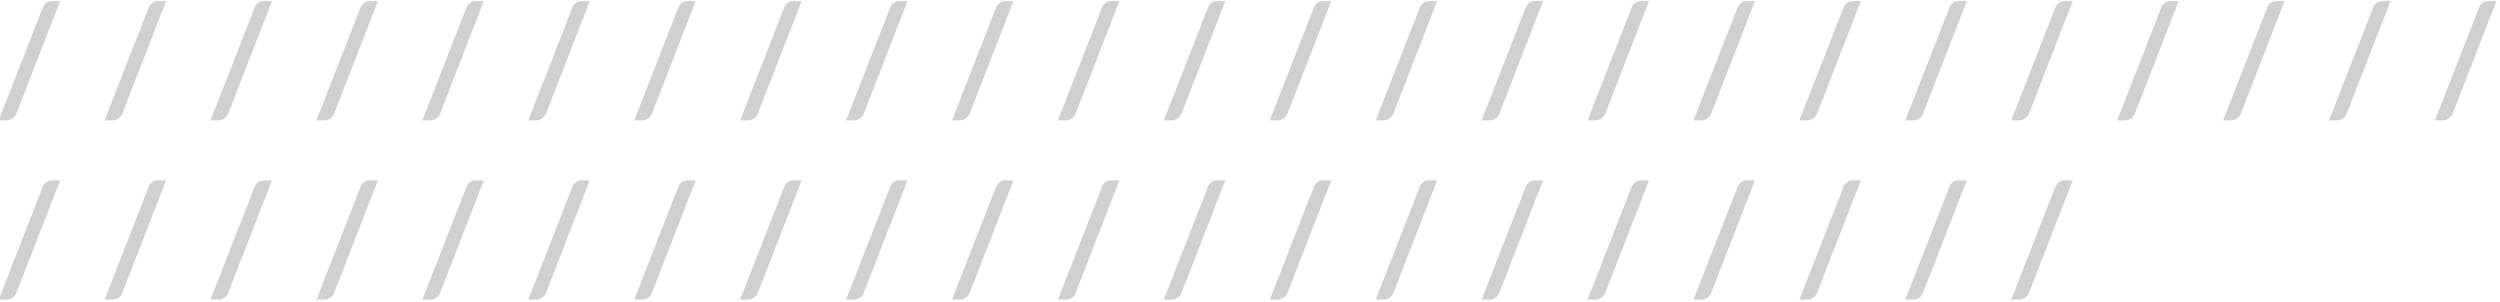 <svg width="265" height="32" viewBox="0 0 265 32" fill="none" xmlns="http://www.w3.org/2000/svg">
<path d="M1.744 12.024C1.696 12.147 1.635 12.253 1.56 12.344C1.485 12.435 1.4 12.509 1.304 12.568C1.208 12.632 1.107 12.68 1 12.712C0.893 12.744 0.789 12.76 0.688 12.76H-0.144L4.528 0.808C4.619 0.584 4.749 0.413 4.92 0.296C5.091 0.173 5.296 0.112 5.536 0.112H6.376L1.744 12.024ZM12.972 12.024C12.924 12.147 12.863 12.253 12.788 12.344C12.713 12.435 12.628 12.509 12.532 12.568C12.436 12.632 12.335 12.68 12.228 12.712C12.121 12.744 12.018 12.76 11.916 12.76H11.084L15.756 0.808C15.847 0.584 15.977 0.413 16.148 0.296C16.319 0.173 16.524 0.112 16.764 0.112H17.604L12.972 12.024ZM24.2 12.024C24.152 12.147 24.091 12.253 24.016 12.344C23.942 12.435 23.856 12.509 23.76 12.568C23.664 12.632 23.563 12.68 23.456 12.712C23.35 12.744 23.246 12.76 23.144 12.76H22.312L26.984 0.808C27.075 0.584 27.206 0.413 27.376 0.296C27.547 0.173 27.752 0.112 27.992 0.112H28.832L24.2 12.024ZM35.428 12.024C35.38 12.147 35.319 12.253 35.244 12.344C35.17 12.435 35.084 12.509 34.988 12.568C34.892 12.632 34.791 12.68 34.684 12.712C34.578 12.744 34.474 12.76 34.372 12.76H33.54L38.212 0.808C38.303 0.584 38.434 0.413 38.604 0.296C38.775 0.173 38.98 0.112 39.22 0.112H40.06L35.428 12.024ZM46.657 12.024C46.608 12.147 46.547 12.253 46.472 12.344C46.398 12.435 46.312 12.509 46.217 12.568C46.12 12.632 46.019 12.68 45.913 12.712C45.806 12.744 45.702 12.76 45.6 12.76H44.769L49.441 0.808C49.531 0.584 49.662 0.413 49.833 0.296C50.003 0.173 50.209 0.112 50.449 0.112H51.288L46.657 12.024ZM57.885 12.024C57.837 12.147 57.775 12.253 57.701 12.344C57.626 12.435 57.541 12.509 57.445 12.568C57.349 12.632 57.247 12.68 57.141 12.712C57.034 12.744 56.93 12.76 56.829 12.76H55.997L60.669 0.808C60.759 0.584 60.89 0.413 61.061 0.296C61.231 0.173 61.437 0.112 61.677 0.112H62.517L57.885 12.024ZM69.113 12.024C69.065 12.147 69.003 12.253 68.929 12.344C68.854 12.435 68.769 12.509 68.673 12.568C68.577 12.632 68.475 12.68 68.369 12.712C68.262 12.744 68.158 12.76 68.057 12.76H67.225L71.897 0.808C71.987 0.584 72.118 0.413 72.289 0.296C72.459 0.173 72.665 0.112 72.905 0.112H73.745L69.113 12.024ZM80.341 12.024C80.293 12.147 80.231 12.253 80.157 12.344C80.082 12.435 79.997 12.509 79.901 12.568C79.805 12.632 79.704 12.68 79.597 12.712C79.49 12.744 79.386 12.76 79.285 12.76H78.453L83.125 0.808C83.216 0.584 83.346 0.413 83.517 0.296C83.688 0.173 83.893 0.112 84.133 0.112H84.973L80.341 12.024ZM91.569 12.024C91.521 12.147 91.46 12.253 91.385 12.344C91.31 12.435 91.225 12.509 91.129 12.568C91.033 12.632 90.932 12.68 90.825 12.712C90.718 12.744 90.614 12.76 90.513 12.76H89.681L94.353 0.808C94.444 0.584 94.574 0.413 94.745 0.296C94.916 0.173 95.121 0.112 95.361 0.112H96.201L91.569 12.024ZM102.797 12.024C102.749 12.147 102.688 12.253 102.613 12.344C102.538 12.435 102.453 12.509 102.357 12.568C102.261 12.632 102.16 12.68 102.053 12.712C101.946 12.744 101.842 12.76 101.741 12.76H100.909L105.581 0.808C105.672 0.584 105.802 0.413 105.973 0.296C106.144 0.173 106.349 0.112 106.589 0.112H107.429L102.797 12.024ZM114.025 12.024C113.977 12.147 113.916 12.253 113.841 12.344C113.767 12.435 113.681 12.509 113.585 12.568C113.489 12.632 113.388 12.68 113.281 12.712C113.175 12.744 113.071 12.76 112.969 12.76H112.137L116.809 0.808C116.9 0.584 117.031 0.413 117.201 0.296C117.372 0.173 117.577 0.112 117.817 0.112H118.657L114.025 12.024ZM125.253 12.024C125.205 12.147 125.144 12.253 125.069 12.344C124.995 12.435 124.909 12.509 124.813 12.568C124.717 12.632 124.616 12.68 124.509 12.712C124.403 12.744 124.299 12.76 124.197 12.76H123.365L128.037 0.808C128.128 0.584 128.259 0.413 128.429 0.296C128.6 0.173 128.805 0.112 129.045 0.112H129.885L125.253 12.024ZM136.482 12.024C136.434 12.147 136.372 12.253 136.298 12.344C136.223 12.435 136.138 12.509 136.042 12.568C135.946 12.632 135.844 12.68 135.738 12.712C135.631 12.744 135.527 12.76 135.426 12.76H134.594L139.266 0.808C139.356 0.584 139.487 0.413 139.658 0.296C139.828 0.173 140.034 0.112 140.274 0.112H141.114L136.482 12.024ZM147.71 12.024C147.662 12.147 147.6 12.253 147.526 12.344C147.451 12.435 147.366 12.509 147.27 12.568C147.174 12.632 147.072 12.68 146.966 12.712C146.859 12.744 146.755 12.76 146.654 12.76H145.822L150.494 0.808C150.584 0.584 150.715 0.413 150.886 0.296C151.056 0.173 151.262 0.112 151.502 0.112H152.342L147.71 12.024ZM158.938 12.024C158.89 12.147 158.828 12.253 158.754 12.344C158.679 12.435 158.594 12.509 158.498 12.568C158.402 12.632 158.3 12.68 158.194 12.712C158.087 12.744 157.983 12.76 157.882 12.76H157.05L161.722 0.808C161.812 0.584 161.943 0.413 162.114 0.296C162.284 0.173 162.49 0.112 162.73 0.112H163.57L158.938 12.024ZM170.166 12.024C170.118 12.147 170.057 12.253 169.982 12.344C169.907 12.435 169.822 12.509 169.726 12.568C169.63 12.632 169.529 12.68 169.422 12.712C169.315 12.744 169.211 12.76 169.11 12.76H168.278L172.95 0.808C173.041 0.584 173.171 0.413 173.342 0.296C173.513 0.173 173.718 0.112 173.958 0.112H174.798L170.166 12.024ZM181.394 12.024C181.346 12.147 181.285 12.253 181.21 12.344C181.135 12.435 181.05 12.509 180.954 12.568C180.858 12.632 180.757 12.68 180.65 12.712C180.543 12.744 180.439 12.76 180.338 12.76H179.506L184.178 0.808C184.269 0.584 184.399 0.413 184.57 0.296C184.741 0.173 184.946 0.112 185.186 0.112H186.026L181.394 12.024ZM192.622 12.024C192.574 12.147 192.513 12.253 192.438 12.344C192.363 12.435 192.278 12.509 192.182 12.568C192.086 12.632 191.985 12.68 191.878 12.712C191.771 12.744 191.667 12.76 191.566 12.76H190.734L195.406 0.808C195.497 0.584 195.627 0.413 195.798 0.296C195.969 0.173 196.174 0.112 196.414 0.112H197.254L192.622 12.024ZM203.85 12.024C203.802 12.147 203.741 12.253 203.666 12.344C203.592 12.435 203.506 12.509 203.41 12.568C203.314 12.632 203.213 12.68 203.106 12.712C203 12.744 202.896 12.76 202.794 12.76H201.962L206.634 0.808C206.725 0.584 206.856 0.413 207.026 0.296C207.197 0.173 207.402 0.112 207.642 0.112H208.482L203.85 12.024ZM215.078 12.024C215.03 12.147 214.969 12.253 214.894 12.344C214.82 12.435 214.734 12.509 214.638 12.568C214.542 12.632 214.441 12.68 214.334 12.712C214.228 12.744 214.124 12.76 214.022 12.76H213.19L217.862 0.808C217.953 0.584 218.084 0.413 218.254 0.296C218.425 0.173 218.63 0.112 218.87 0.112H219.71L215.078 12.024ZM226.307 12.024C226.259 12.147 226.197 12.253 226.123 12.344C226.048 12.435 225.963 12.509 225.867 12.568C225.771 12.632 225.669 12.68 225.562 12.712C225.456 12.744 225.352 12.76 225.251 12.76H224.418L229.091 0.808C229.181 0.584 229.312 0.413 229.483 0.296C229.653 0.173 229.859 0.112 230.099 0.112H230.939L226.307 12.024ZM237.535 12.024C237.487 12.147 237.425 12.253 237.351 12.344C237.276 12.435 237.191 12.509 237.095 12.568C236.999 12.632 236.897 12.68 236.791 12.712C236.684 12.744 236.58 12.76 236.479 12.76H235.647L240.319 0.808C240.409 0.584 240.54 0.413 240.711 0.296C240.881 0.173 241.087 0.112 241.327 0.112H242.167L237.535 12.024ZM248.763 12.024C248.715 12.147 248.653 12.253 248.579 12.344C248.504 12.435 248.419 12.509 248.323 12.568C248.227 12.632 248.125 12.68 248.019 12.712C247.912 12.744 247.808 12.76 247.707 12.76H246.875L251.547 0.808C251.637 0.584 251.768 0.413 251.939 0.296C252.109 0.173 252.315 0.112 252.555 0.112H253.395L248.763 12.024ZM259.991 12.024C259.943 12.147 259.882 12.253 259.807 12.344C259.732 12.435 259.647 12.509 259.551 12.568C259.455 12.632 259.354 12.68 259.247 12.712C259.14 12.744 259.036 12.76 258.935 12.76H258.103L262.775 0.808C262.866 0.584 262.996 0.413 263.167 0.296C263.338 0.173 263.543 0.112 263.783 0.112H264.623L259.991 12.024ZM1.744 31.024C1.696 31.147 1.635 31.253 1.56 31.344C1.485 31.435 1.4 31.509 1.304 31.568C1.208 31.632 1.107 31.68 1 31.712C0.893 31.744 0.789 31.76 0.688 31.76H-0.144L4.528 19.808C4.619 19.584 4.749 19.413 4.92 19.296C5.091 19.173 5.296 19.112 5.536 19.112H6.376L1.744 31.024ZM12.972 31.024C12.924 31.147 12.863 31.253 12.788 31.344C12.713 31.435 12.628 31.509 12.532 31.568C12.436 31.632 12.335 31.68 12.228 31.712C12.121 31.744 12.018 31.76 11.916 31.76H11.084L15.756 19.808C15.847 19.584 15.977 19.413 16.148 19.296C16.319 19.173 16.524 19.112 16.764 19.112H17.604L12.972 31.024ZM24.2 31.024C24.152 31.147 24.091 31.253 24.016 31.344C23.942 31.435 23.856 31.509 23.76 31.568C23.664 31.632 23.563 31.68 23.456 31.712C23.35 31.744 23.246 31.76 23.144 31.76H22.312L26.984 19.808C27.075 19.584 27.206 19.413 27.376 19.296C27.547 19.173 27.752 19.112 27.992 19.112H28.832L24.2 31.024ZM35.428 31.024C35.38 31.147 35.319 31.253 35.244 31.344C35.17 31.435 35.084 31.509 34.988 31.568C34.892 31.632 34.791 31.68 34.684 31.712C34.578 31.744 34.474 31.76 34.372 31.76H33.54L38.212 19.808C38.303 19.584 38.434 19.413 38.604 19.296C38.775 19.173 38.98 19.112 39.22 19.112H40.06L35.428 31.024ZM46.657 31.024C46.608 31.147 46.547 31.253 46.472 31.344C46.398 31.435 46.312 31.509 46.217 31.568C46.12 31.632 46.019 31.68 45.913 31.712C45.806 31.744 45.702 31.76 45.6 31.76H44.769L49.441 19.808C49.531 19.584 49.662 19.413 49.833 19.296C50.003 19.173 50.209 19.112 50.449 19.112H51.288L46.657 31.024ZM57.885 31.024C57.837 31.147 57.775 31.253 57.701 31.344C57.626 31.435 57.541 31.509 57.445 31.568C57.349 31.632 57.247 31.68 57.141 31.712C57.034 31.744 56.93 31.76 56.829 31.76H55.997L60.669 19.808C60.759 19.584 60.89 19.413 61.061 19.296C61.231 19.173 61.437 19.112 61.677 19.112H62.517L57.885 31.024ZM69.113 31.024C69.065 31.147 69.003 31.253 68.929 31.344C68.854 31.435 68.769 31.509 68.673 31.568C68.577 31.632 68.475 31.68 68.369 31.712C68.262 31.744 68.158 31.76 68.057 31.76H67.225L71.897 19.808C71.987 19.584 72.118 19.413 72.289 19.296C72.459 19.173 72.665 19.112 72.905 19.112H73.745L69.113 31.024ZM80.341 31.024C80.293 31.147 80.231 31.253 80.157 31.344C80.082 31.435 79.997 31.509 79.901 31.568C79.805 31.632 79.704 31.68 79.597 31.712C79.49 31.744 79.386 31.76 79.285 31.76H78.453L83.125 19.808C83.216 19.584 83.346 19.413 83.517 19.296C83.688 19.173 83.893 19.112 84.133 19.112H84.973L80.341 31.024ZM91.569 31.024C91.521 31.147 91.46 31.253 91.385 31.344C91.31 31.435 91.225 31.509 91.129 31.568C91.033 31.632 90.932 31.68 90.825 31.712C90.718 31.744 90.614 31.76 90.513 31.76H89.681L94.353 19.808C94.444 19.584 94.574 19.413 94.745 19.296C94.916 19.173 95.121 19.112 95.361 19.112H96.201L91.569 31.024ZM102.797 31.024C102.749 31.147 102.688 31.253 102.613 31.344C102.538 31.435 102.453 31.509 102.357 31.568C102.261 31.632 102.16 31.68 102.053 31.712C101.946 31.744 101.842 31.76 101.741 31.76H100.909L105.581 19.808C105.672 19.584 105.802 19.413 105.973 19.296C106.144 19.173 106.349 19.112 106.589 19.112H107.429L102.797 31.024ZM114.025 31.024C113.977 31.147 113.916 31.253 113.841 31.344C113.767 31.435 113.681 31.509 113.585 31.568C113.489 31.632 113.388 31.68 113.281 31.712C113.175 31.744 113.071 31.76 112.969 31.76H112.137L116.809 19.808C116.9 19.584 117.031 19.413 117.201 19.296C117.372 19.173 117.577 19.112 117.817 19.112H118.657L114.025 31.024ZM125.253 31.024C125.205 31.147 125.144 31.253 125.069 31.344C124.995 31.435 124.909 31.509 124.813 31.568C124.717 31.632 124.616 31.68 124.509 31.712C124.403 31.744 124.299 31.76 124.197 31.76H123.365L128.037 19.808C128.128 19.584 128.259 19.413 128.429 19.296C128.6 19.173 128.805 19.112 129.045 19.112H129.885L125.253 31.024ZM136.482 31.024C136.434 31.147 136.372 31.253 136.298 31.344C136.223 31.435 136.138 31.509 136.042 31.568C135.946 31.632 135.844 31.68 135.738 31.712C135.631 31.744 135.527 31.76 135.426 31.76H134.594L139.266 19.808C139.356 19.584 139.487 19.413 139.658 19.296C139.828 19.173 140.034 19.112 140.274 19.112H141.114L136.482 31.024ZM147.71 31.024C147.662 31.147 147.6 31.253 147.526 31.344C147.451 31.435 147.366 31.509 147.27 31.568C147.174 31.632 147.072 31.68 146.966 31.712C146.859 31.744 146.755 31.76 146.654 31.76H145.822L150.494 19.808C150.584 19.584 150.715 19.413 150.886 19.296C151.056 19.173 151.262 19.112 151.502 19.112H152.342L147.71 31.024ZM158.938 31.024C158.89 31.147 158.828 31.253 158.754 31.344C158.679 31.435 158.594 31.509 158.498 31.568C158.402 31.632 158.3 31.68 158.194 31.712C158.087 31.744 157.983 31.76 157.882 31.76H157.05L161.722 19.808C161.812 19.584 161.943 19.413 162.114 19.296C162.284 19.173 162.49 19.112 162.73 19.112H163.57L158.938 31.024ZM170.166 31.024C170.118 31.147 170.057 31.253 169.982 31.344C169.907 31.435 169.822 31.509 169.726 31.568C169.63 31.632 169.529 31.68 169.422 31.712C169.315 31.744 169.211 31.76 169.11 31.76H168.278L172.95 19.808C173.041 19.584 173.171 19.413 173.342 19.296C173.513 19.173 173.718 19.112 173.958 19.112H174.798L170.166 31.024ZM181.394 31.024C181.346 31.147 181.285 31.253 181.21 31.344C181.135 31.435 181.05 31.509 180.954 31.568C180.858 31.632 180.757 31.68 180.65 31.712C180.543 31.744 180.439 31.76 180.338 31.76H179.506L184.178 19.808C184.269 19.584 184.399 19.413 184.57 19.296C184.741 19.173 184.946 19.112 185.186 19.112H186.026L181.394 31.024ZM192.622 31.024C192.574 31.147 192.513 31.253 192.438 31.344C192.363 31.435 192.278 31.509 192.182 31.568C192.086 31.632 191.985 31.68 191.878 31.712C191.771 31.744 191.667 31.76 191.566 31.76H190.734L195.406 19.808C195.497 19.584 195.627 19.413 195.798 19.296C195.969 19.173 196.174 19.112 196.414 19.112H197.254L192.622 31.024ZM203.85 31.024C203.802 31.147 203.741 31.253 203.666 31.344C203.592 31.435 203.506 31.509 203.41 31.568C203.314 31.632 203.213 31.68 203.106 31.712C203 31.744 202.896 31.76 202.794 31.76H201.962L206.634 19.808C206.725 19.584 206.856 19.413 207.026 19.296C207.197 19.173 207.402 19.112 207.642 19.112H208.482L203.85 31.024ZM215.078 31.024C215.03 31.147 214.969 31.253 214.894 31.344C214.82 31.435 214.734 31.509 214.638 31.568C214.542 31.632 214.441 31.68 214.334 31.712C214.228 31.744 214.124 31.76 214.022 31.76H213.19L217.862 19.808C217.953 19.584 218.084 19.413 218.254 19.296C218.425 19.173 218.63 19.112 218.87 19.112H219.71L215.078 31.024Z" fill="#CFD0D1"/>
</svg>
